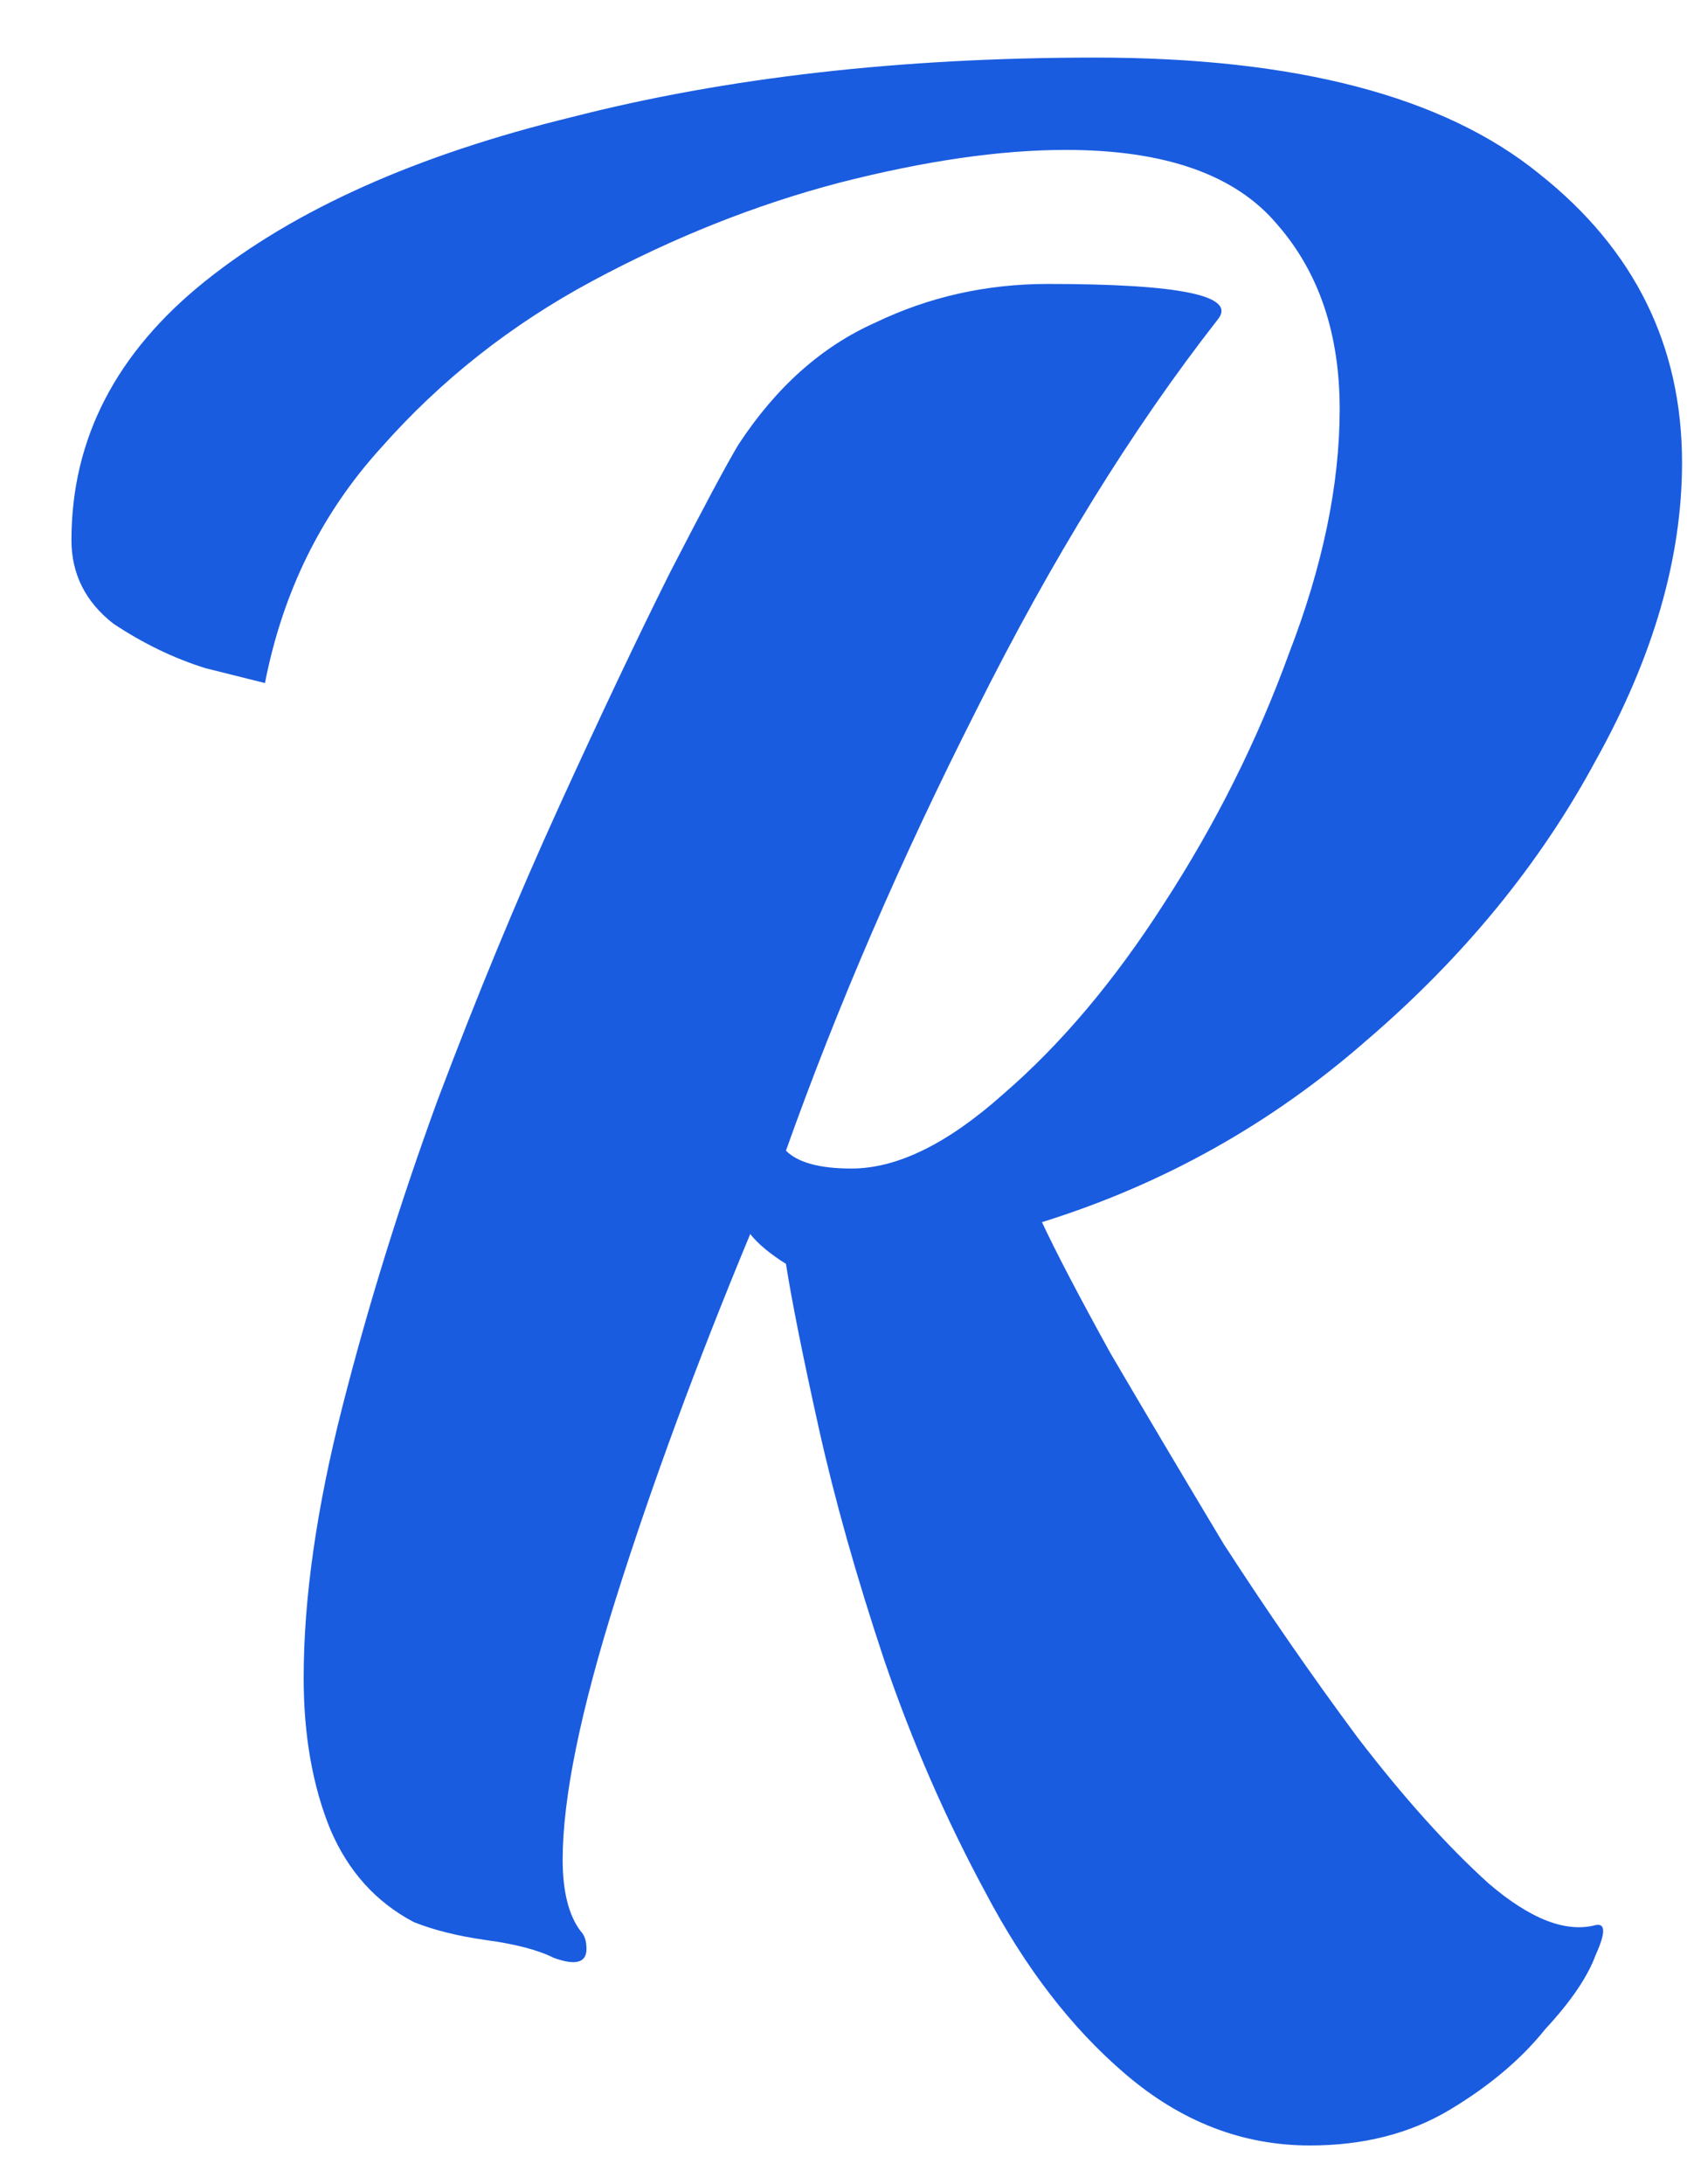 <svg xmlns="http://www.w3.org/2000/svg" width="17" height="22" viewBox="0 0 17 22" fill="none"><path d="M13.2 21.61C12.52 21.61 11.9 21.37 11.34 20.89C10.8 20.43 10.33 19.82 9.93 19.06C9.53 18.32 9.19 17.54 8.91 16.72C8.63 15.88 8.41 15.1 8.25 14.38C8.09 13.66 7.98 13.11 7.92 12.73C7.76 12.63 7.64 12.53 7.56 12.43C7.02 13.73 6.57 14.95 6.21 16.09C5.85 17.23 5.67 18.11 5.67 18.73C5.67 19.05 5.73 19.29 5.85 19.45C5.89 19.49 5.91 19.55 5.91 19.63C5.91 19.77 5.8 19.8 5.58 19.72C5.42 19.64 5.19 19.58 4.89 19.54C4.61 19.5 4.37 19.44 4.17 19.36C3.79 19.16 3.51 18.85 3.33 18.43C3.15 17.99 3.06 17.48 3.06 16.9C3.06 16.1 3.19 15.19 3.45 14.17C3.71 13.15 4.03 12.12 4.41 11.08C4.81 10.02 5.22 9.03 5.64 8.11C6.06 7.19 6.43 6.41 6.75 5.77C7.09 5.11 7.32 4.68 7.44 4.48C7.82 3.9 8.28 3.49 8.82 3.25C9.36 2.99 9.94 2.86 10.56 2.86C11.9 2.86 12.47 2.98 12.27 3.22C11.41 4.32 10.6 5.63 9.84 7.15C9.08 8.65 8.44 10.13 7.92 11.59C8.04 11.71 8.26 11.77 8.58 11.77C9.04 11.77 9.55 11.52 10.11 11.02C10.69 10.52 11.23 9.88 11.73 9.1C12.25 8.3 12.67 7.46 12.99 6.58C13.33 5.7 13.5 4.88 13.5 4.12C13.5 3.36 13.29 2.74 12.87 2.26C12.45 1.76 11.74 1.51 10.74 1.51C10.08 1.51 9.32 1.62 8.46 1.84C7.62 2.06 6.79 2.39 5.97 2.83C5.15 3.27 4.44 3.83 3.84 4.51C3.24 5.17 2.85 5.96 2.67 6.88C2.59 6.86 2.39 6.81 2.07 6.73C1.75 6.63 1.44 6.48 1.14 6.28C0.86 6.06 0.72 5.78 0.72 5.44C0.72 4.42 1.17 3.55 2.07 2.83C2.97 2.11 4.2 1.56 5.76 1.18C7.32 0.78 9.08 0.58 11.04 0.58C13.06 0.58 14.55 0.97 15.51 1.75C16.47 2.51 16.95 3.48 16.95 4.66C16.95 5.62 16.66 6.62 16.08 7.66C15.52 8.7 14.75 9.64 13.77 10.48C12.81 11.32 11.72 11.93 10.5 12.31C10.64 12.61 10.87 13.05 11.19 13.63C11.53 14.21 11.91 14.85 12.33 15.55C12.77 16.23 13.22 16.88 13.68 17.5C14.14 18.1 14.58 18.59 15 18.97C15.42 19.33 15.78 19.47 16.08 19.39C16.18 19.37 16.18 19.47 16.08 19.69C16 19.91 15.83 20.16 15.57 20.44C15.33 20.74 15.01 21.01 14.61 21.25C14.21 21.49 13.74 21.61 13.2 21.61Z" fill="#1A5CE0"></path></svg>